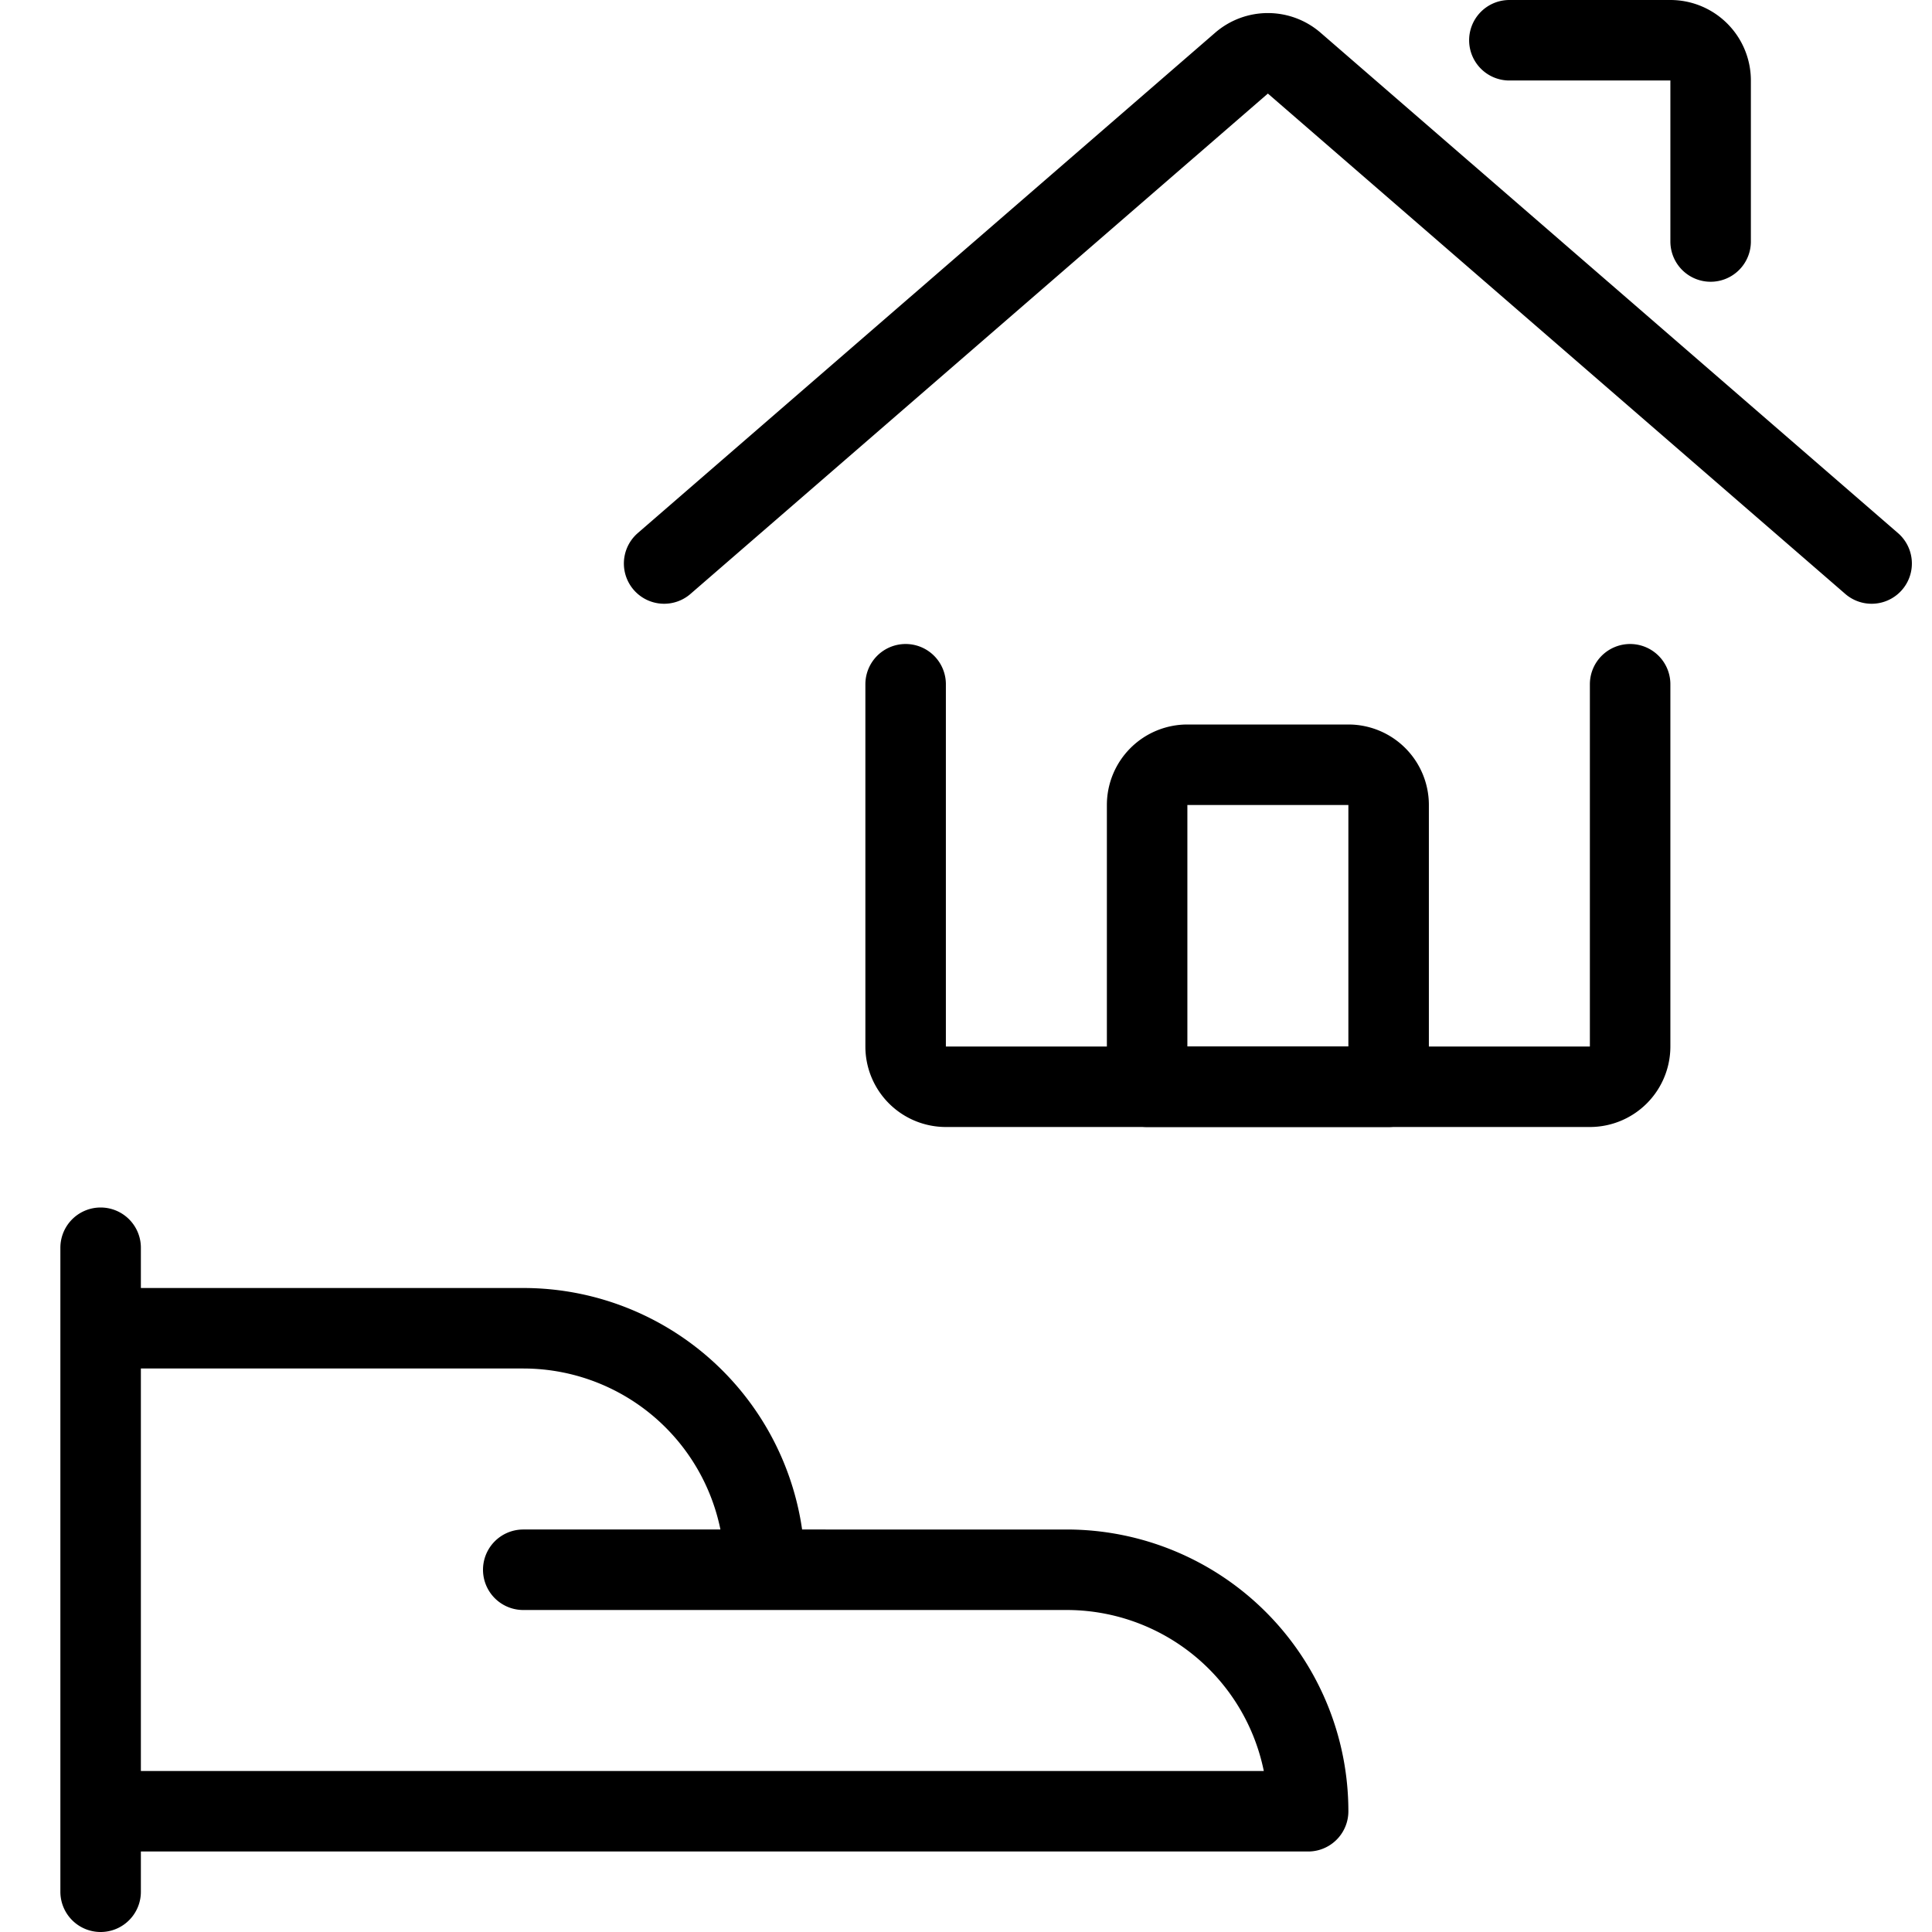 <svg xmlns="http://www.w3.org/2000/svg" viewBox="0 0 24 24" stroke="black"><path d="M1.25 15.5v8m15-1a3 3 0 0 0-3-3H9.5a3 3 0 0 0-3-3H1.25v6Zm-9.75-3h3.75m1-11V13a.5.5 0 0 0 .5.5h8a.5.5 0 0 0 .5-.5V8.5M8.25 7 15.423.784a.5.5 0 0 1 .654 0L23.25 7M18.75.5h2a.5.5 0 0 1 .5.5v2" fill="none" stroke-linecap="round" stroke-linejoin="round"/><path d="M17.25 10a.5.5 0 0 0-.5-.5h-2a.5.5 0 0 0-.5.5v3.5h3Z" fill="none" stroke-linecap="round" stroke-linejoin="round"/></svg>